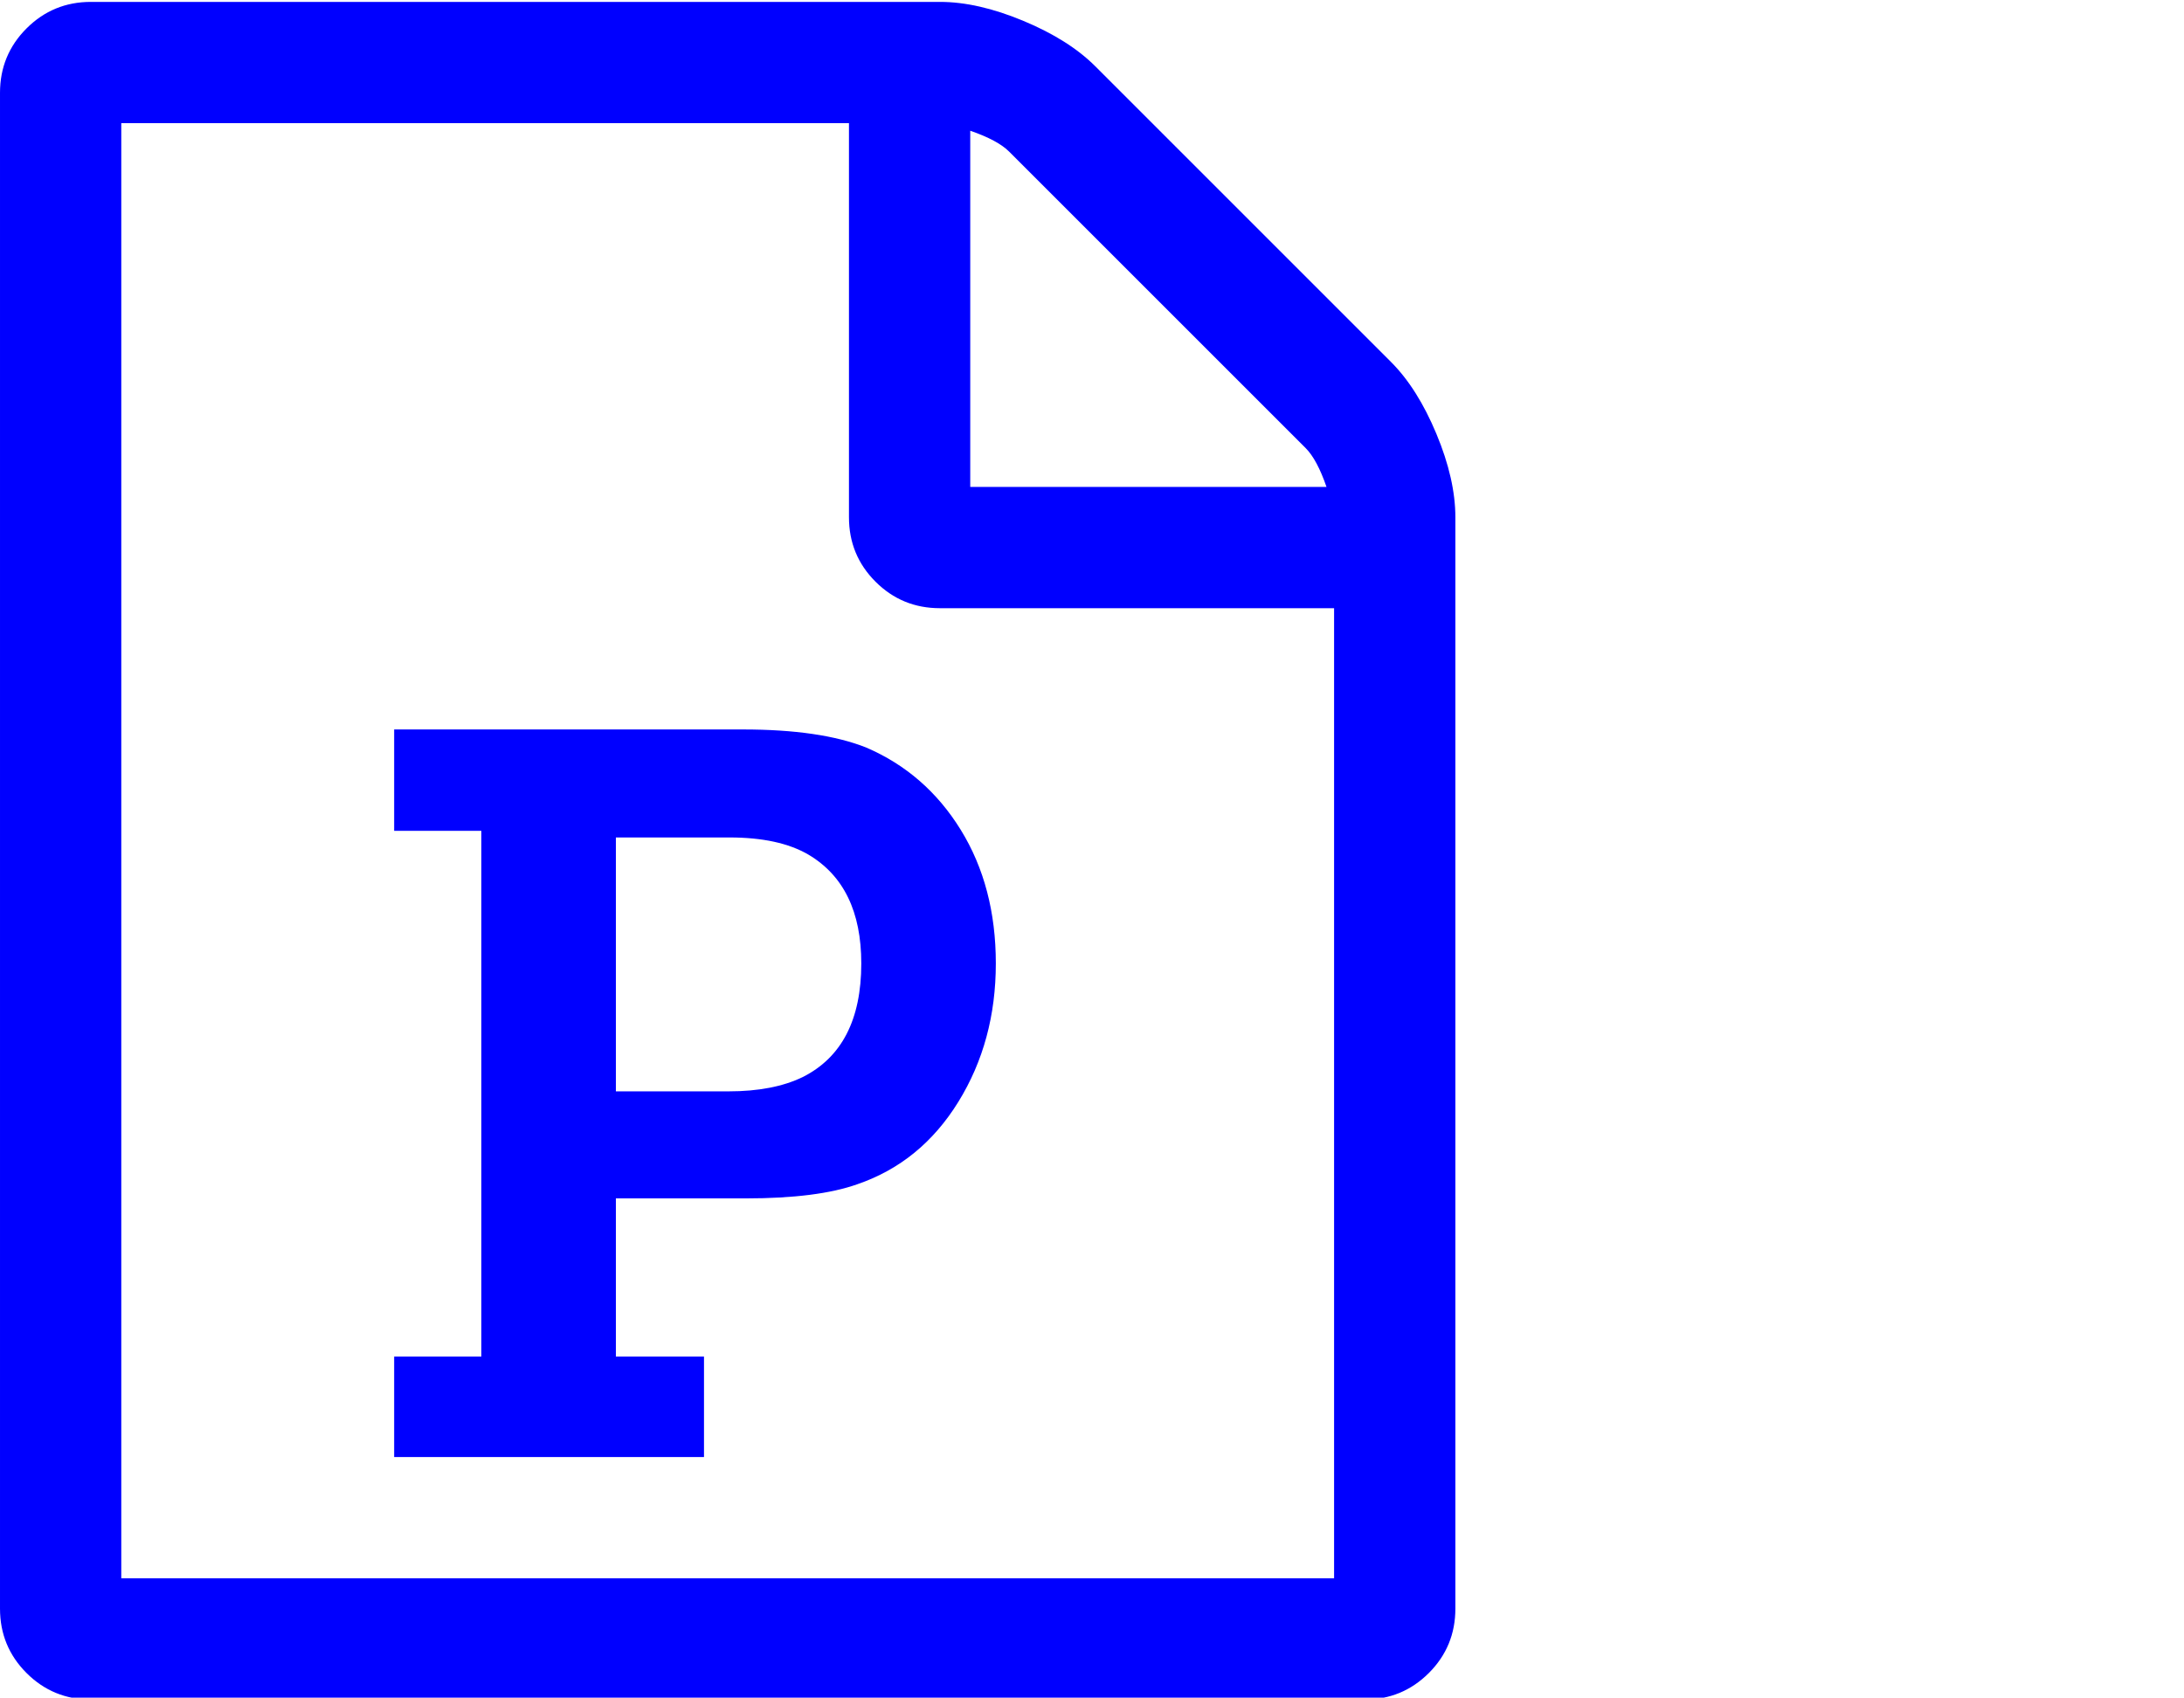 <?xml version="1.0" encoding="UTF-8" standalone="no"?>
<!-- 
  fa-file-powerpoint-o converted from glyph to regular svg
-->
<svg
   xmlns:svg="http://www.w3.org/2000/svg"
   xmlns="http://www.w3.org/2000/svg"
   xmlns:xlink="http://www.w3.org/1999/xlink"
   width="2305px"
   height="1792px"
   id="file-powerpoint-o"
   version="1.1">
   <defs>
    <g id="file-powerpoint-o-icon" fill='blue'>
    <path unicode="&#xf1c4;" d="M1468 1156q28 -28 48 -76t20 -88v-1152q0 -40 -28 -68t-68 -28h-1344q-40 0 -68 28t-28 68v1600q0 40 28 68t68 28h896q40 0 88 -20t76 -48zM1024 1400v-376h376q-10 29 -22 41l-313 313q-12 12 -41 22zM1408 -128v1024h-416q-40 0 -68 28t-28 68v416h-768v-1536h1280z M416 106v-106h327v106h-93v167h137q76 0 118 15q67 23 106.5 87t39.5 146q0 81 -37 141t-100 87q-48 19 -130 19h-368v-107h92v-555h-92zM769 386h-119v268h120q52 0 83 -18q56 -33 56 -115q0 -89 -62 -120q-31 -15 -78 -15z" />
    </g>
   </defs>
   <use x="0" y="0" transform="scale(1,-1)translate(0,-1538)"  xlink:href="#file-powerpoint-o-icon"/>
</svg>
